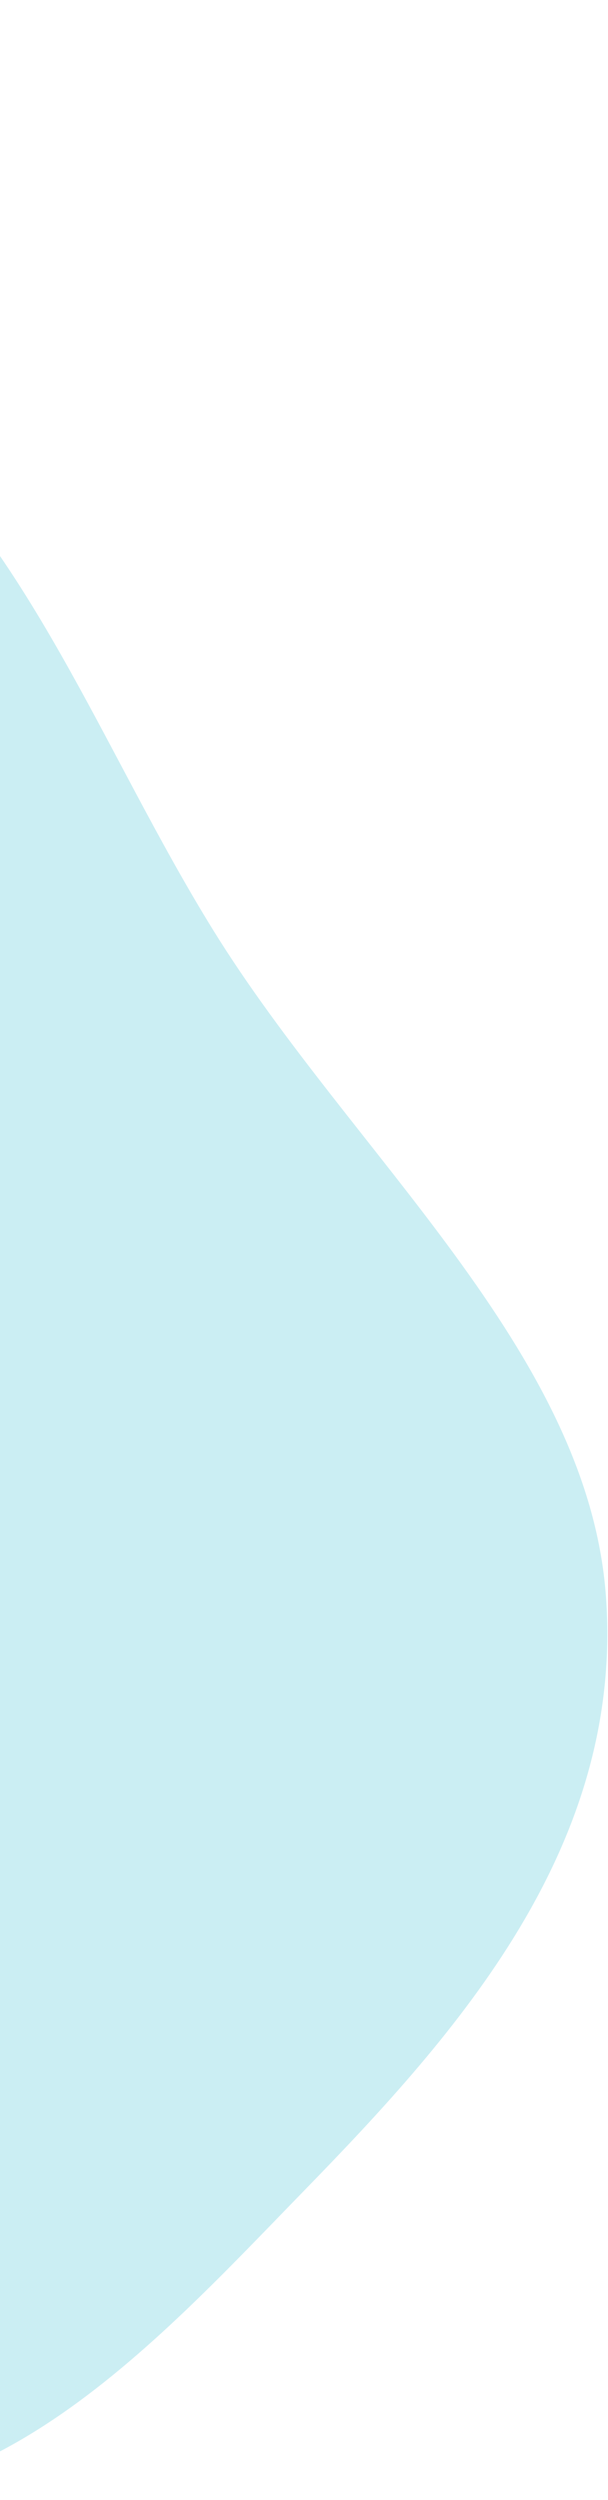 <svg width="122" height="501" viewBox="0 0 122 501" fill="none" xmlns="http://www.w3.org/2000/svg">
<path fill-rule="evenodd" clip-rule="evenodd" d="M61.096 438.916C30.673 470.124 -5.311 510.547 -52.425 498.383C-102.099 485.559 -92.976 415.884 -138.673 386.177C-173.725 363.39 -232.912 365.416 -263.46 335.464C-293.743 305.772 -314.18 274.294 -314.528 234.979C-314.847 198.918 -287.919 175.86 -280.297 142.297C-270.35 98.499 -296.456 33.922 -263.174 8.867C-231.09 -15.287 -178.339 19.475 -134.913 32.85C-96.904 44.556 -57.896 54.167 -25.666 82.016C6.141 109.5 20.451 150.32 42.781 186.391C70.57 231.282 118.011 270.618 121.584 319.885C125.22 370.018 91.881 407.337 61.096 438.916Z" fill="#CBEEF3"/>
</svg>
